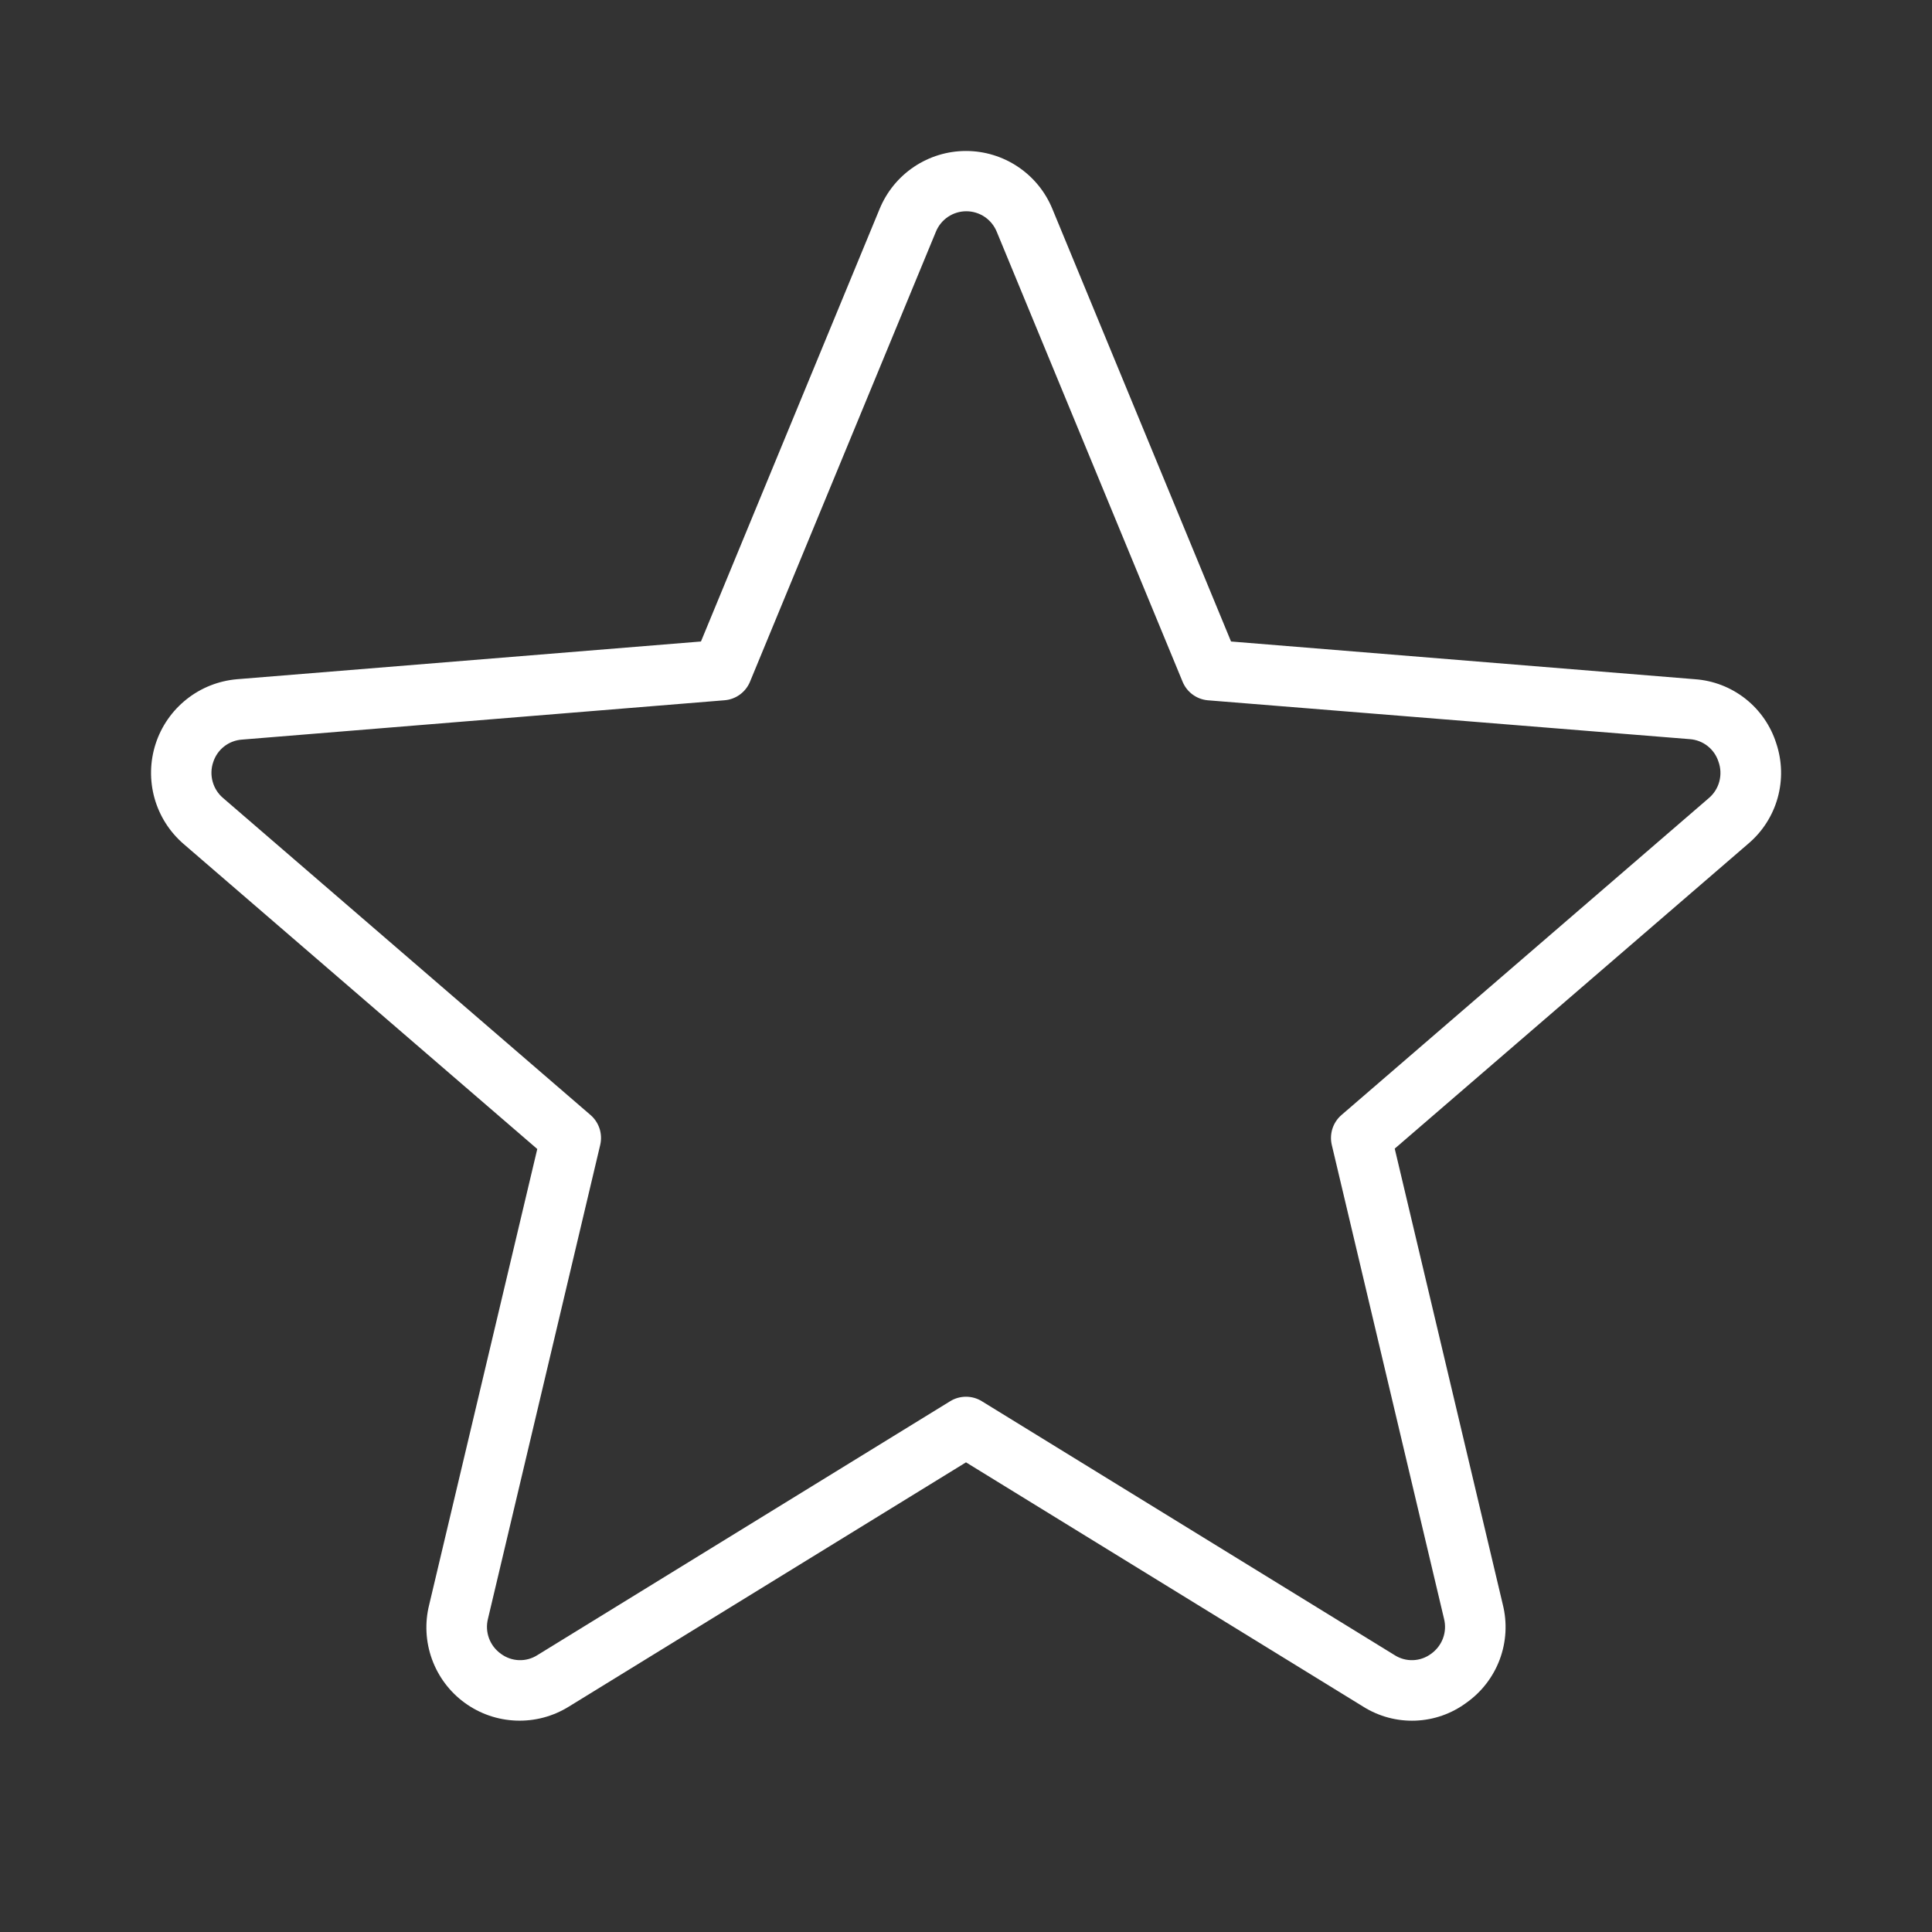 <svg xmlns="http://www.w3.org/2000/svg" width="55" height="55" viewBox="0 0 55 55" fill="none"><rect x="0" y="0" width="55" height="55" fill="#333333" stroke="none"/><path d="M50.566 21.16C50.407 20.659 50.102 20.218 49.689 19.892C49.276 19.567 48.776 19.373 48.252 19.336L35.045 18.262L29.958 5.945C29.758 5.458 29.417 5.041 28.979 4.748C28.542 4.455 28.027 4.298 27.5 4.298C26.973 4.298 26.458 4.455 26.021 4.748C25.583 5.041 25.243 5.458 25.042 5.945L19.955 18.262L6.748 19.336C6.223 19.381 5.723 19.579 5.311 19.907C4.899 20.234 4.592 20.676 4.43 21.177C4.268 21.678 4.257 22.216 4.399 22.724C4.541 23.231 4.83 23.684 5.229 24.028L15.295 32.71L12.218 45.684C12.089 46.197 12.117 46.737 12.297 47.234C12.477 47.731 12.801 48.164 13.229 48.475C13.656 48.787 14.167 48.963 14.695 48.982C15.224 49.002 15.746 48.862 16.195 48.583L27.5 41.63L38.805 48.583C39.249 48.863 39.768 49.003 40.293 48.983C40.818 48.964 41.324 48.786 41.746 48.473C42.18 48.166 42.511 47.735 42.696 47.237C42.881 46.738 42.911 46.196 42.782 45.68L39.705 32.699L49.771 24.017C50.174 23.675 50.466 23.22 50.607 22.711C50.749 22.201 50.734 21.661 50.566 21.16ZM48.647 22.72L38.188 31.743C38.069 31.846 37.981 31.979 37.932 32.129C37.884 32.279 37.877 32.439 37.913 32.592L41.108 46.082C41.155 46.266 41.145 46.46 41.079 46.639C41.013 46.817 40.894 46.971 40.739 47.081C40.591 47.191 40.413 47.254 40.228 47.261C40.044 47.268 39.861 47.219 39.705 47.12L27.951 39.89C27.816 39.806 27.659 39.762 27.5 39.762C27.341 39.762 27.184 39.806 27.049 39.89L15.295 47.12C15.139 47.219 14.957 47.268 14.772 47.261C14.588 47.254 14.409 47.191 14.261 47.081C14.106 46.971 13.987 46.817 13.921 46.639C13.855 46.46 13.845 46.266 13.892 46.082L17.087 32.592C17.123 32.439 17.116 32.279 17.068 32.129C17.019 31.979 16.931 31.846 16.812 31.743L6.353 22.72C6.208 22.598 6.104 22.435 6.054 22.253C6.003 22.071 6.008 21.878 6.069 21.699C6.125 21.522 6.233 21.366 6.379 21.251C6.525 21.136 6.703 21.068 6.888 21.055L20.625 19.935C20.783 19.923 20.934 19.867 21.063 19.773C21.191 19.68 21.291 19.553 21.351 19.407L26.641 6.602C26.71 6.429 26.83 6.28 26.984 6.175C27.139 6.07 27.322 6.014 27.509 6.014C27.695 6.014 27.878 6.07 28.033 6.175C28.188 6.28 28.307 6.429 28.377 6.602L33.666 19.407C33.725 19.551 33.822 19.676 33.947 19.769C34.072 19.862 34.22 19.92 34.375 19.935L48.104 21.042C48.289 21.055 48.466 21.123 48.612 21.238C48.758 21.353 48.866 21.509 48.922 21.686C48.987 21.866 48.995 22.061 48.946 22.246C48.897 22.431 48.793 22.596 48.647 22.72Z" fill="white"></path></svg>